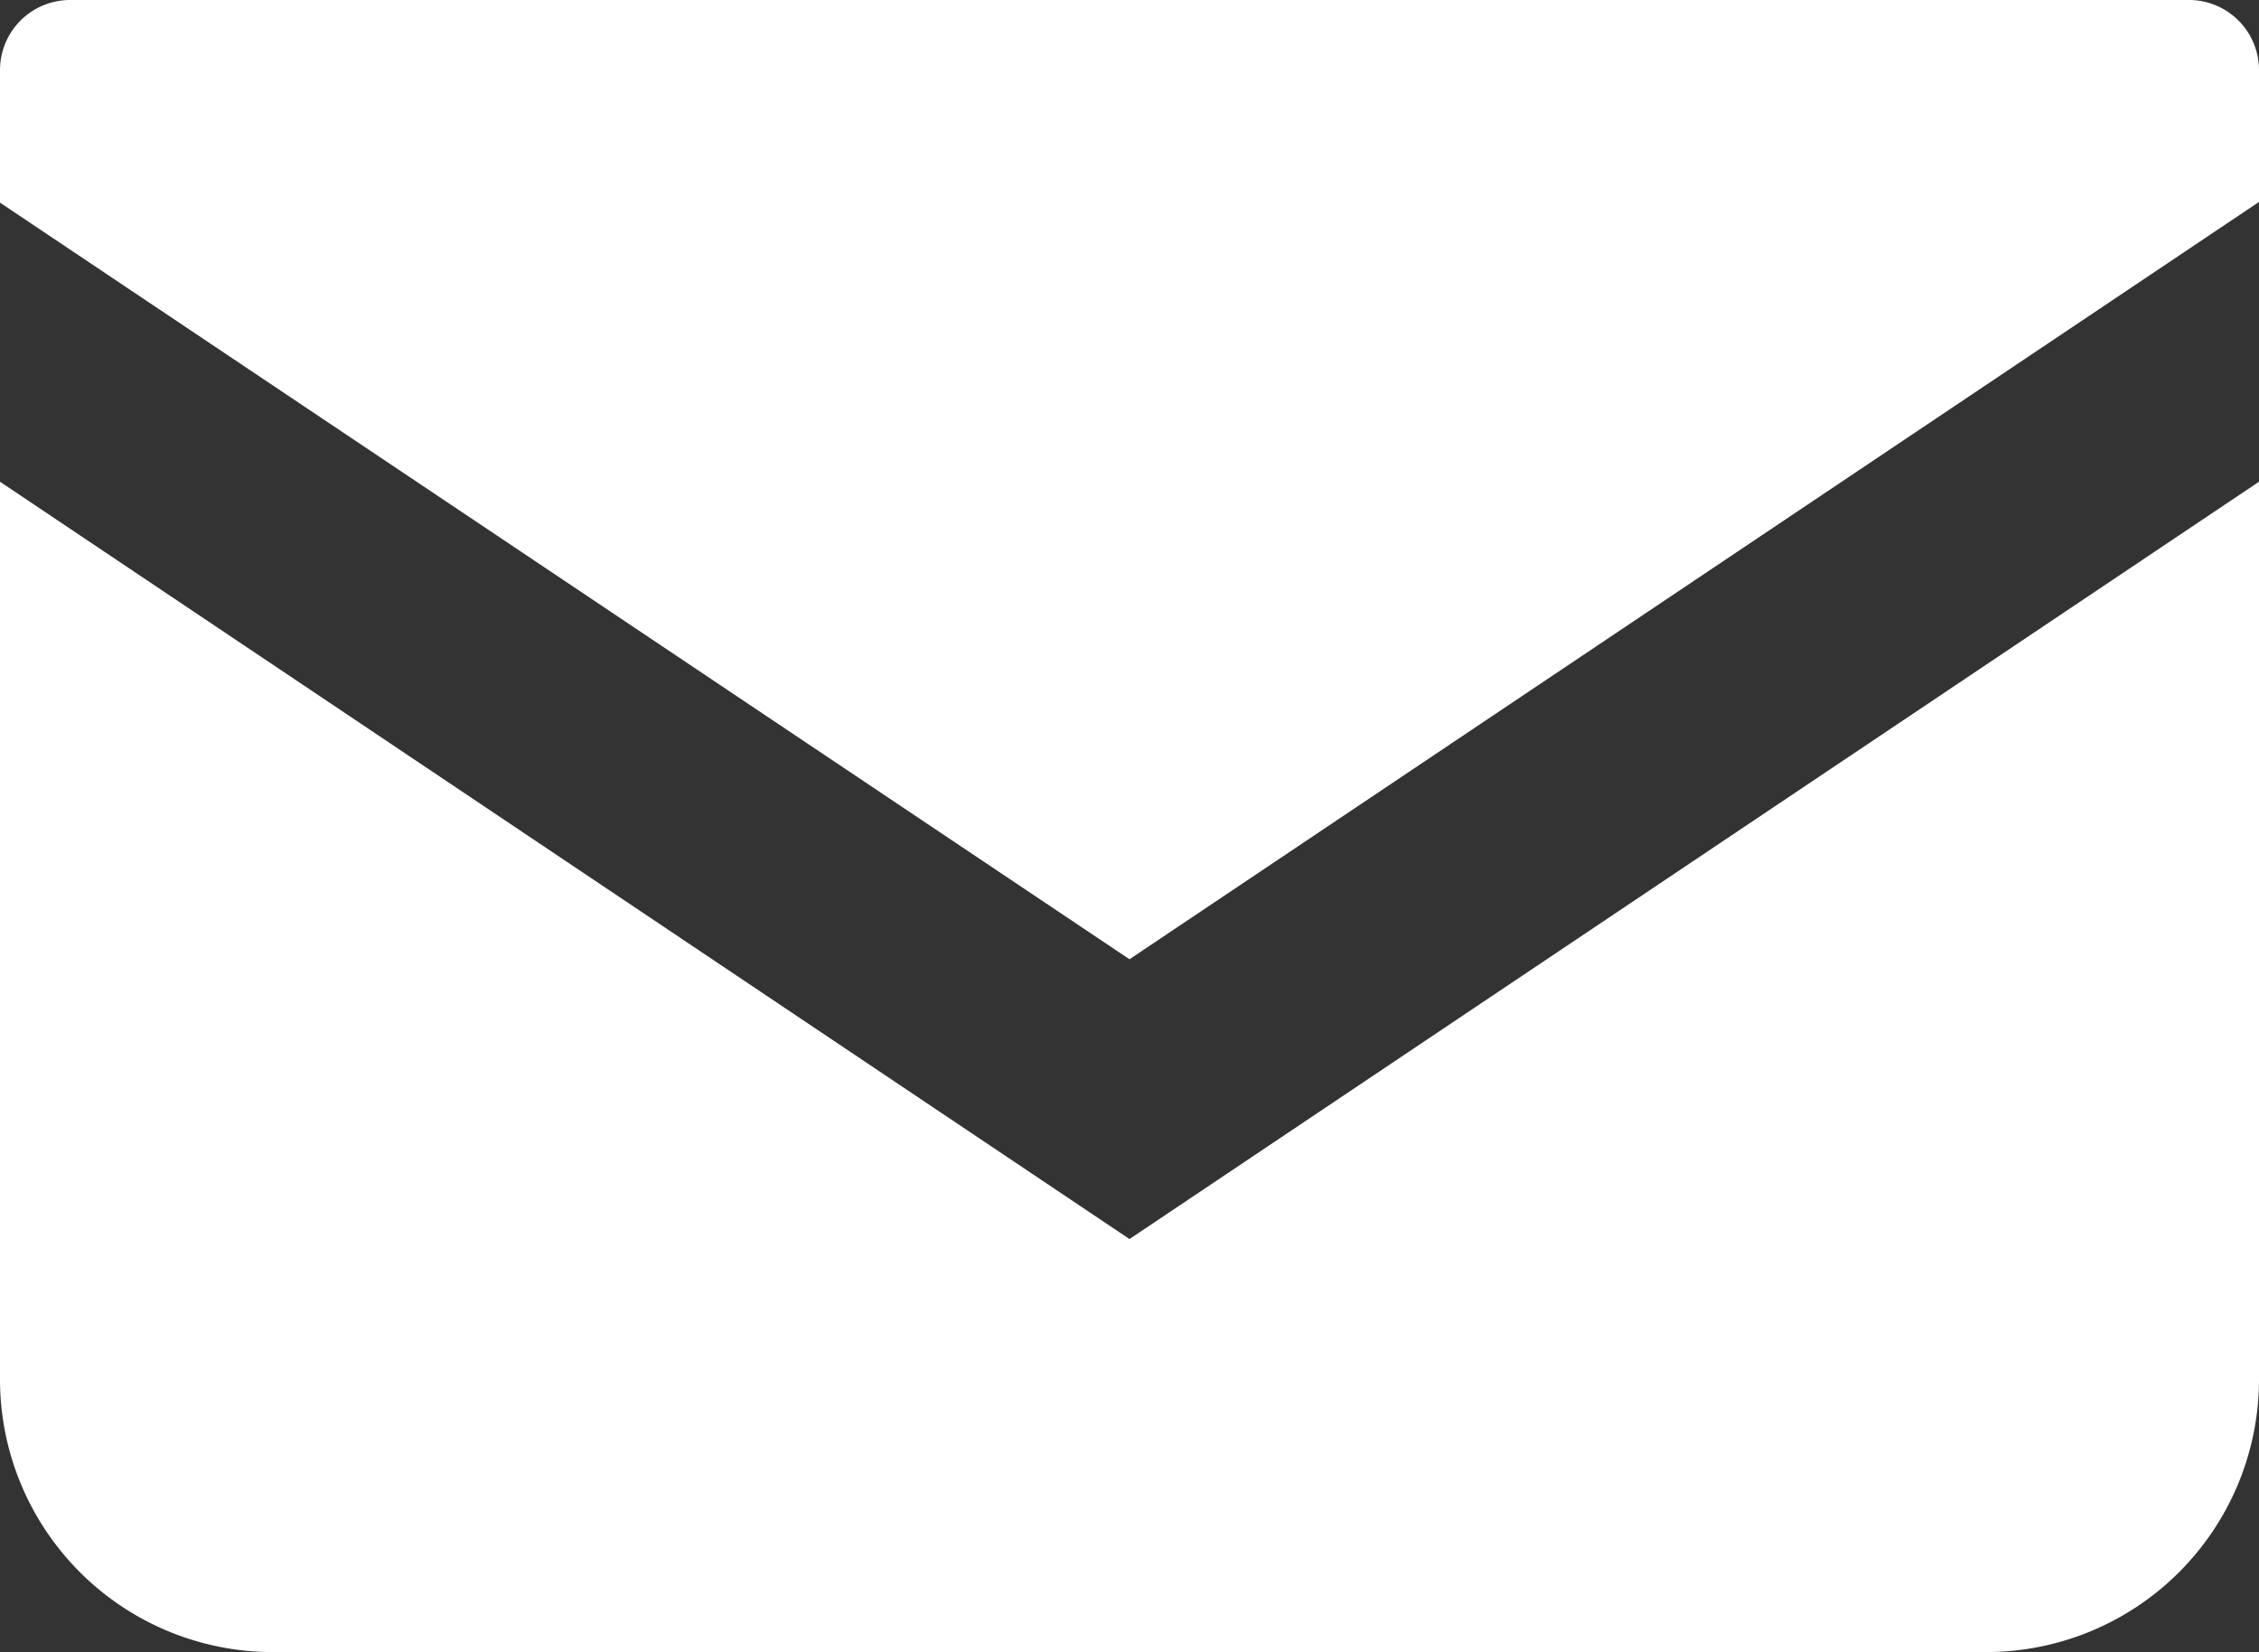 <svg id="レイヤー_1" data-name="レイヤー 1" xmlns="http://www.w3.org/2000/svg" viewBox="0 0 32.22 23.56"><rect x="0" y="0" width="32.22" height="23.56" fill="#333333" stroke="none"/><defs><style>.cls-1{fill:#fff;}</style></defs><path class="cls-1" d="M31.25,0H1A1,1,0,0,0,0,1V2.89L16.11,13.68,32.22,2.88V1A1,1,0,0,0,31.25,0Z"/><path class="cls-1" d="M0,6.87v12.8a3.89,3.89,0,0,0,3.89,3.89H28.33a3.89,3.89,0,0,0,3.89-3.89V6.87L16.11,17.67Z"/></svg>